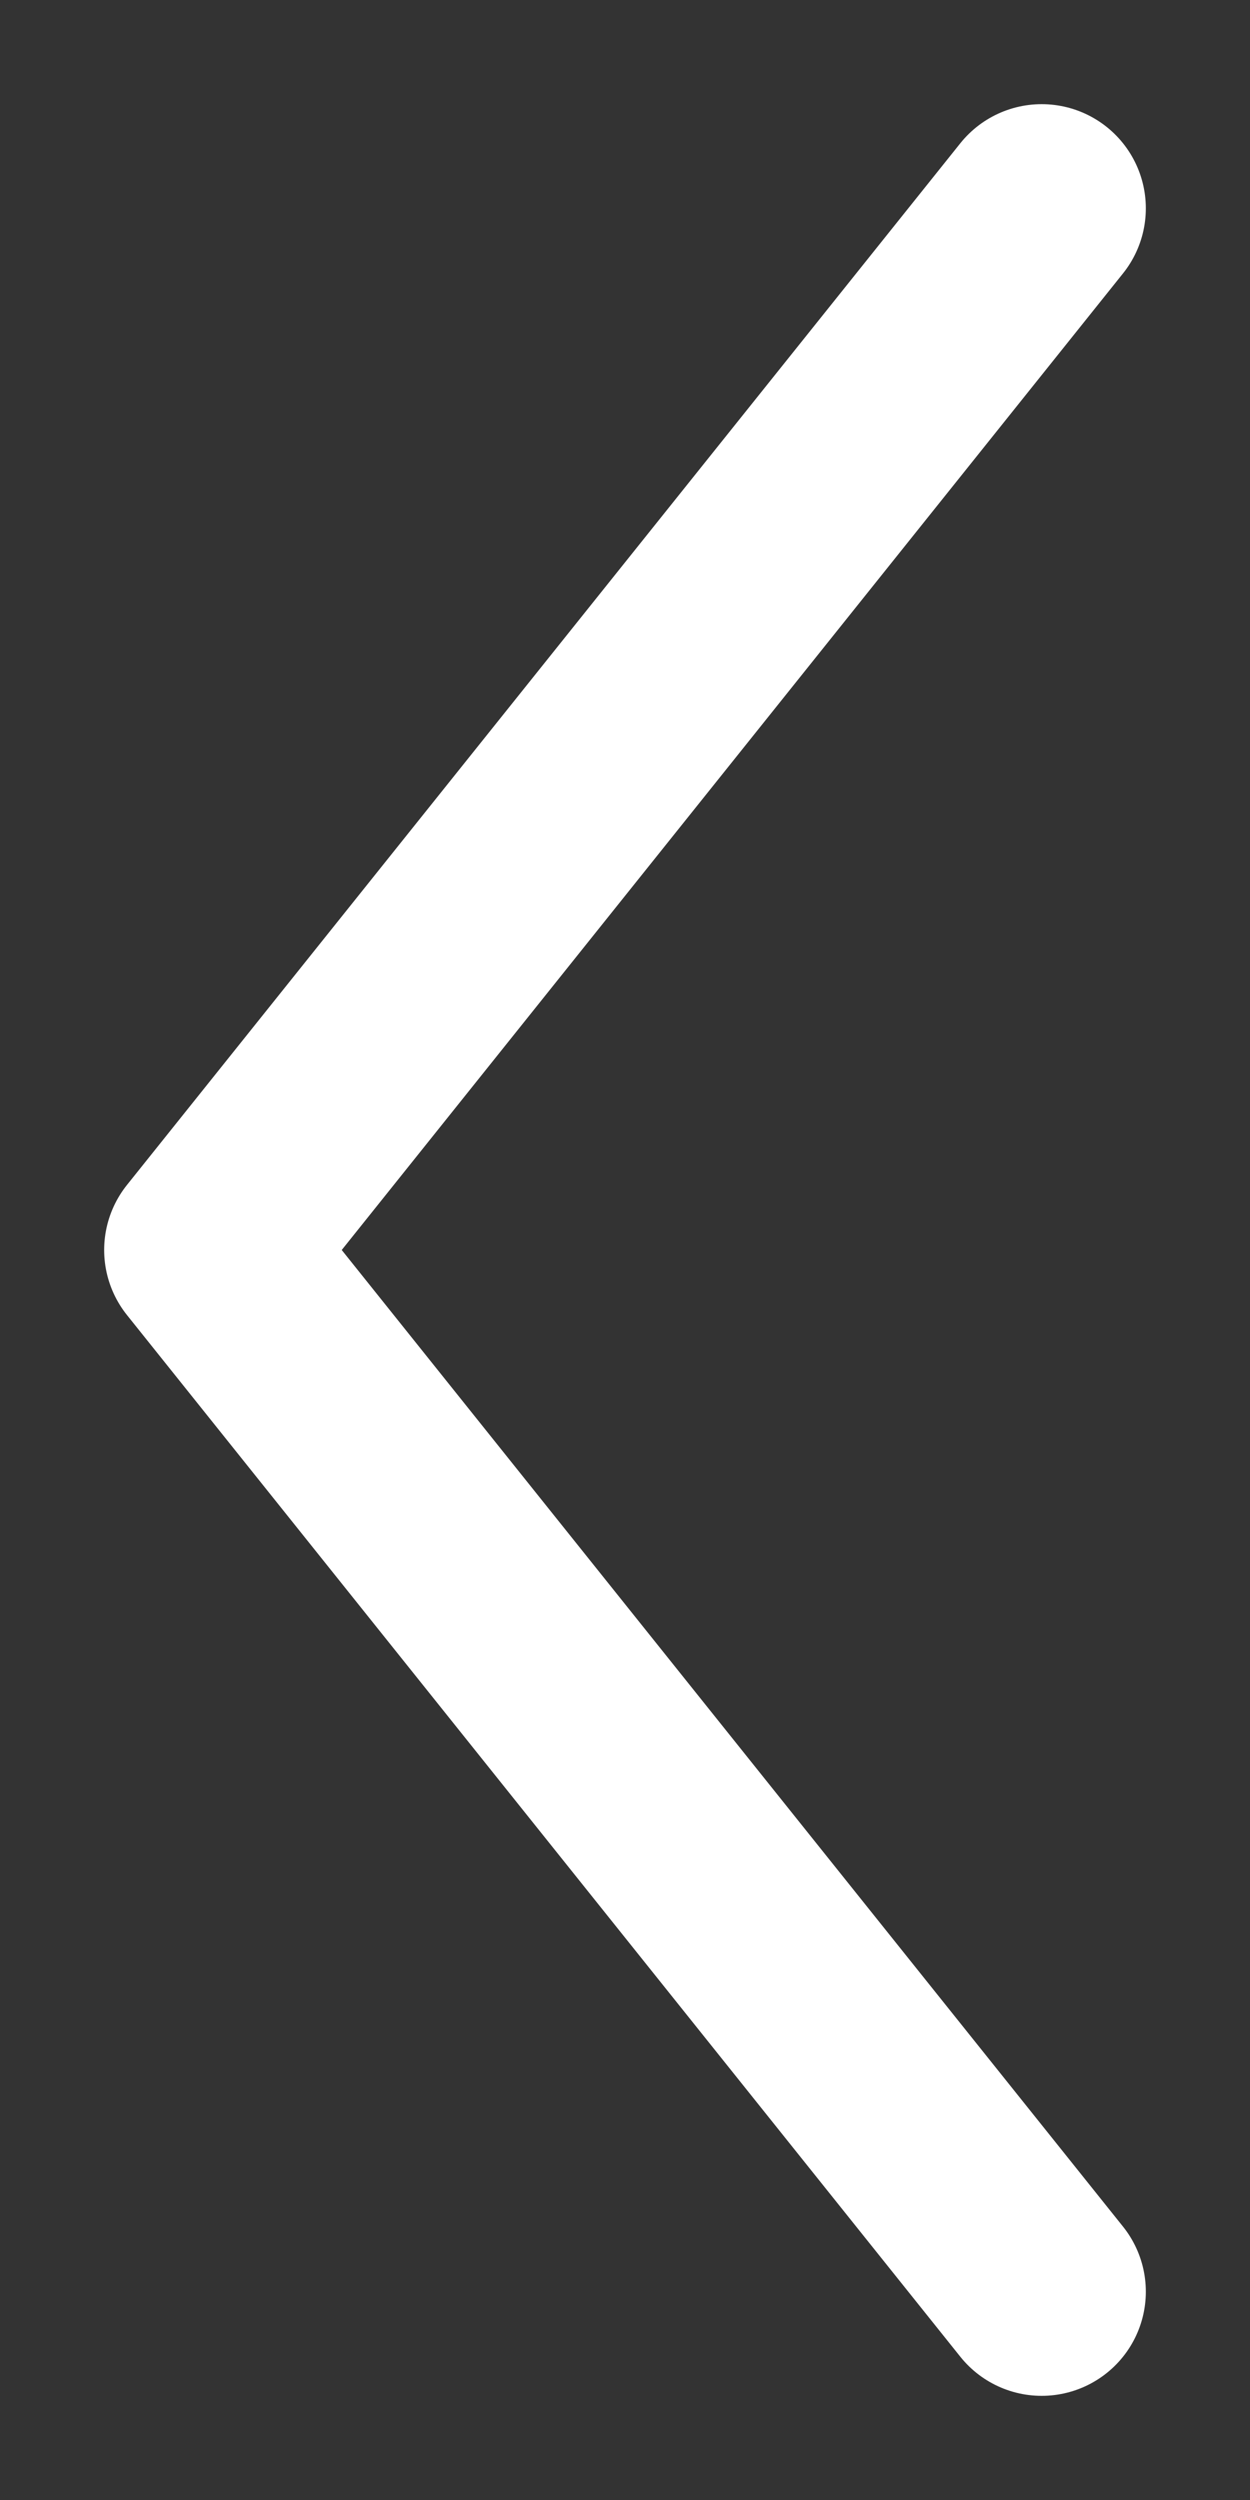 <?xml version="1.0" encoding="UTF-8"?> <svg xmlns="http://www.w3.org/2000/svg" width="6" height="12" viewBox="0 0 6 12" fill="none"><rect x="0" y="0" width="6" height="12" fill="#333333" stroke="none"/><path d="M5 1L1 6L5 11" stroke="white" stroke-linecap="round" stroke-linejoin="round"></path></svg> 